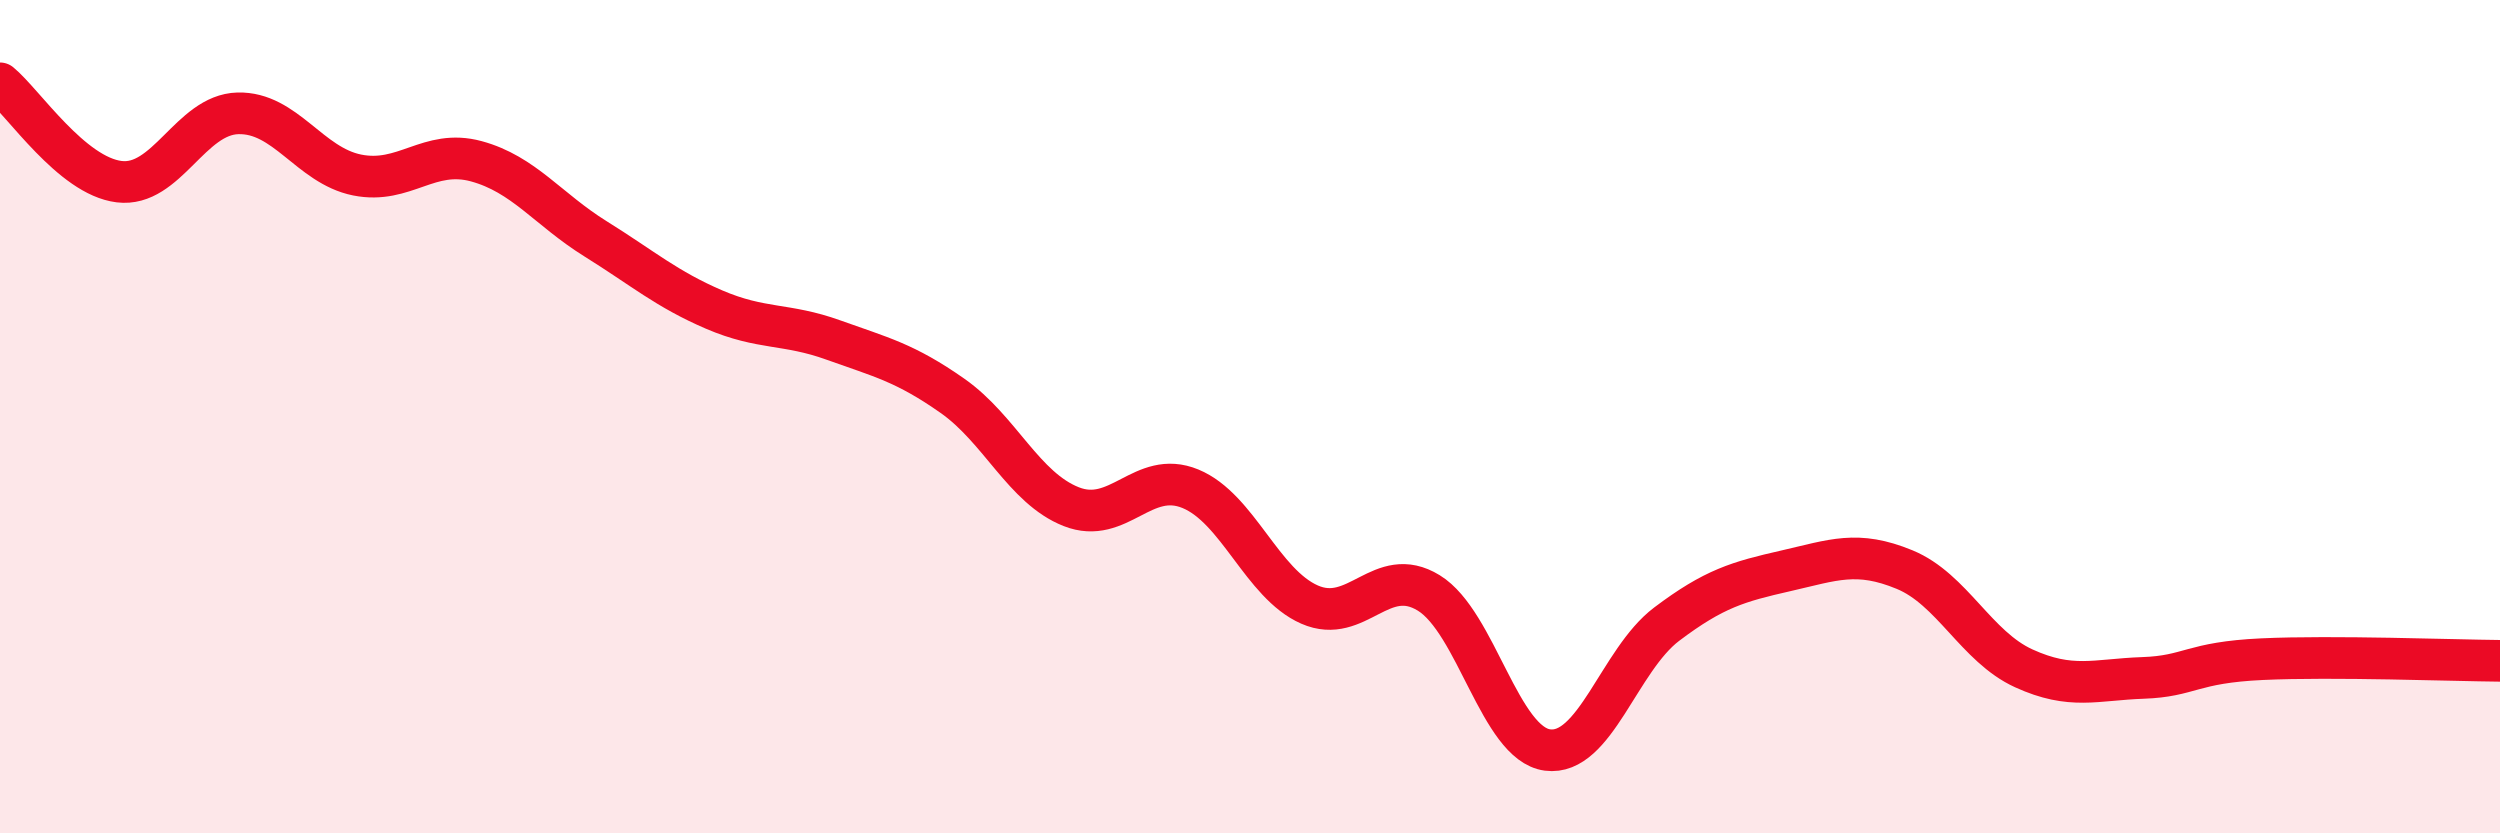 
    <svg width="60" height="20" viewBox="0 0 60 20" xmlns="http://www.w3.org/2000/svg">
      <path
        d="M 0,2 C 0.57,2.47 1.72,4.22 2.86,4.36 C 4,4.5 4.57,2.75 5.71,2.72 C 6.85,2.69 7.43,3.97 8.57,4.2 C 9.71,4.43 10.29,3.56 11.43,3.87 C 12.57,4.18 13.15,5.02 14.29,5.73 C 15.43,6.44 16,6.94 17.14,7.43 C 18.28,7.92 18.86,7.75 20,8.16 C 21.14,8.57 21.72,8.7 22.86,9.5 C 24,10.3 24.57,11.71 25.71,12.16 C 26.85,12.61 27.43,11.26 28.57,11.73 C 29.71,12.2 30.29,14.01 31.43,14.51 C 32.57,15.01 33.15,13.53 34.29,14.23 C 35.43,14.93 36,17.85 37.14,18 C 38.28,18.15 38.86,15.84 40,14.98 C 41.14,14.12 41.72,13.96 42.86,13.7 C 44,13.44 44.57,13.2 45.71,13.67 C 46.85,14.14 47.43,15.52 48.57,16.04 C 49.71,16.56 50.29,16.31 51.43,16.27 C 52.57,16.23 52.58,15.9 54.29,15.82 C 56,15.74 58.86,15.85 60,15.86L60 20L0 20Z"
        fill="#EB0A25"
        opacity="0.1"
        stroke-linecap="round"
        stroke-linejoin="round"
      />
      <path
        d="M 0,2 C 0.57,2.47 1.72,4.22 2.86,4.36 C 4,4.5 4.57,2.75 5.71,2.72 C 6.85,2.69 7.43,3.97 8.57,4.2 C 9.71,4.43 10.29,3.56 11.43,3.87 C 12.57,4.18 13.15,5.02 14.29,5.73 C 15.43,6.44 16,6.94 17.14,7.43 C 18.28,7.92 18.86,7.75 20,8.16 C 21.14,8.57 21.72,8.7 22.86,9.5 C 24,10.3 24.57,11.71 25.71,12.16 C 26.85,12.61 27.43,11.26 28.57,11.73 C 29.71,12.2 30.29,14.01 31.43,14.51 C 32.57,15.01 33.15,13.53 34.29,14.23 C 35.43,14.93 36,17.85 37.14,18 C 38.28,18.15 38.86,15.84 40,14.98 C 41.14,14.12 41.72,13.96 42.86,13.7 C 44,13.44 44.57,13.2 45.71,13.67 C 46.85,14.14 47.43,15.52 48.57,16.04 C 49.71,16.56 50.29,16.31 51.43,16.27 C 52.57,16.23 52.58,15.9 54.29,15.82 C 56,15.74 58.86,15.85 60,15.86"
        stroke="#EB0A25"
        stroke-width="1"
        fill="none"
        stroke-linecap="round"
        stroke-linejoin="round"
      />
    </svg>
  